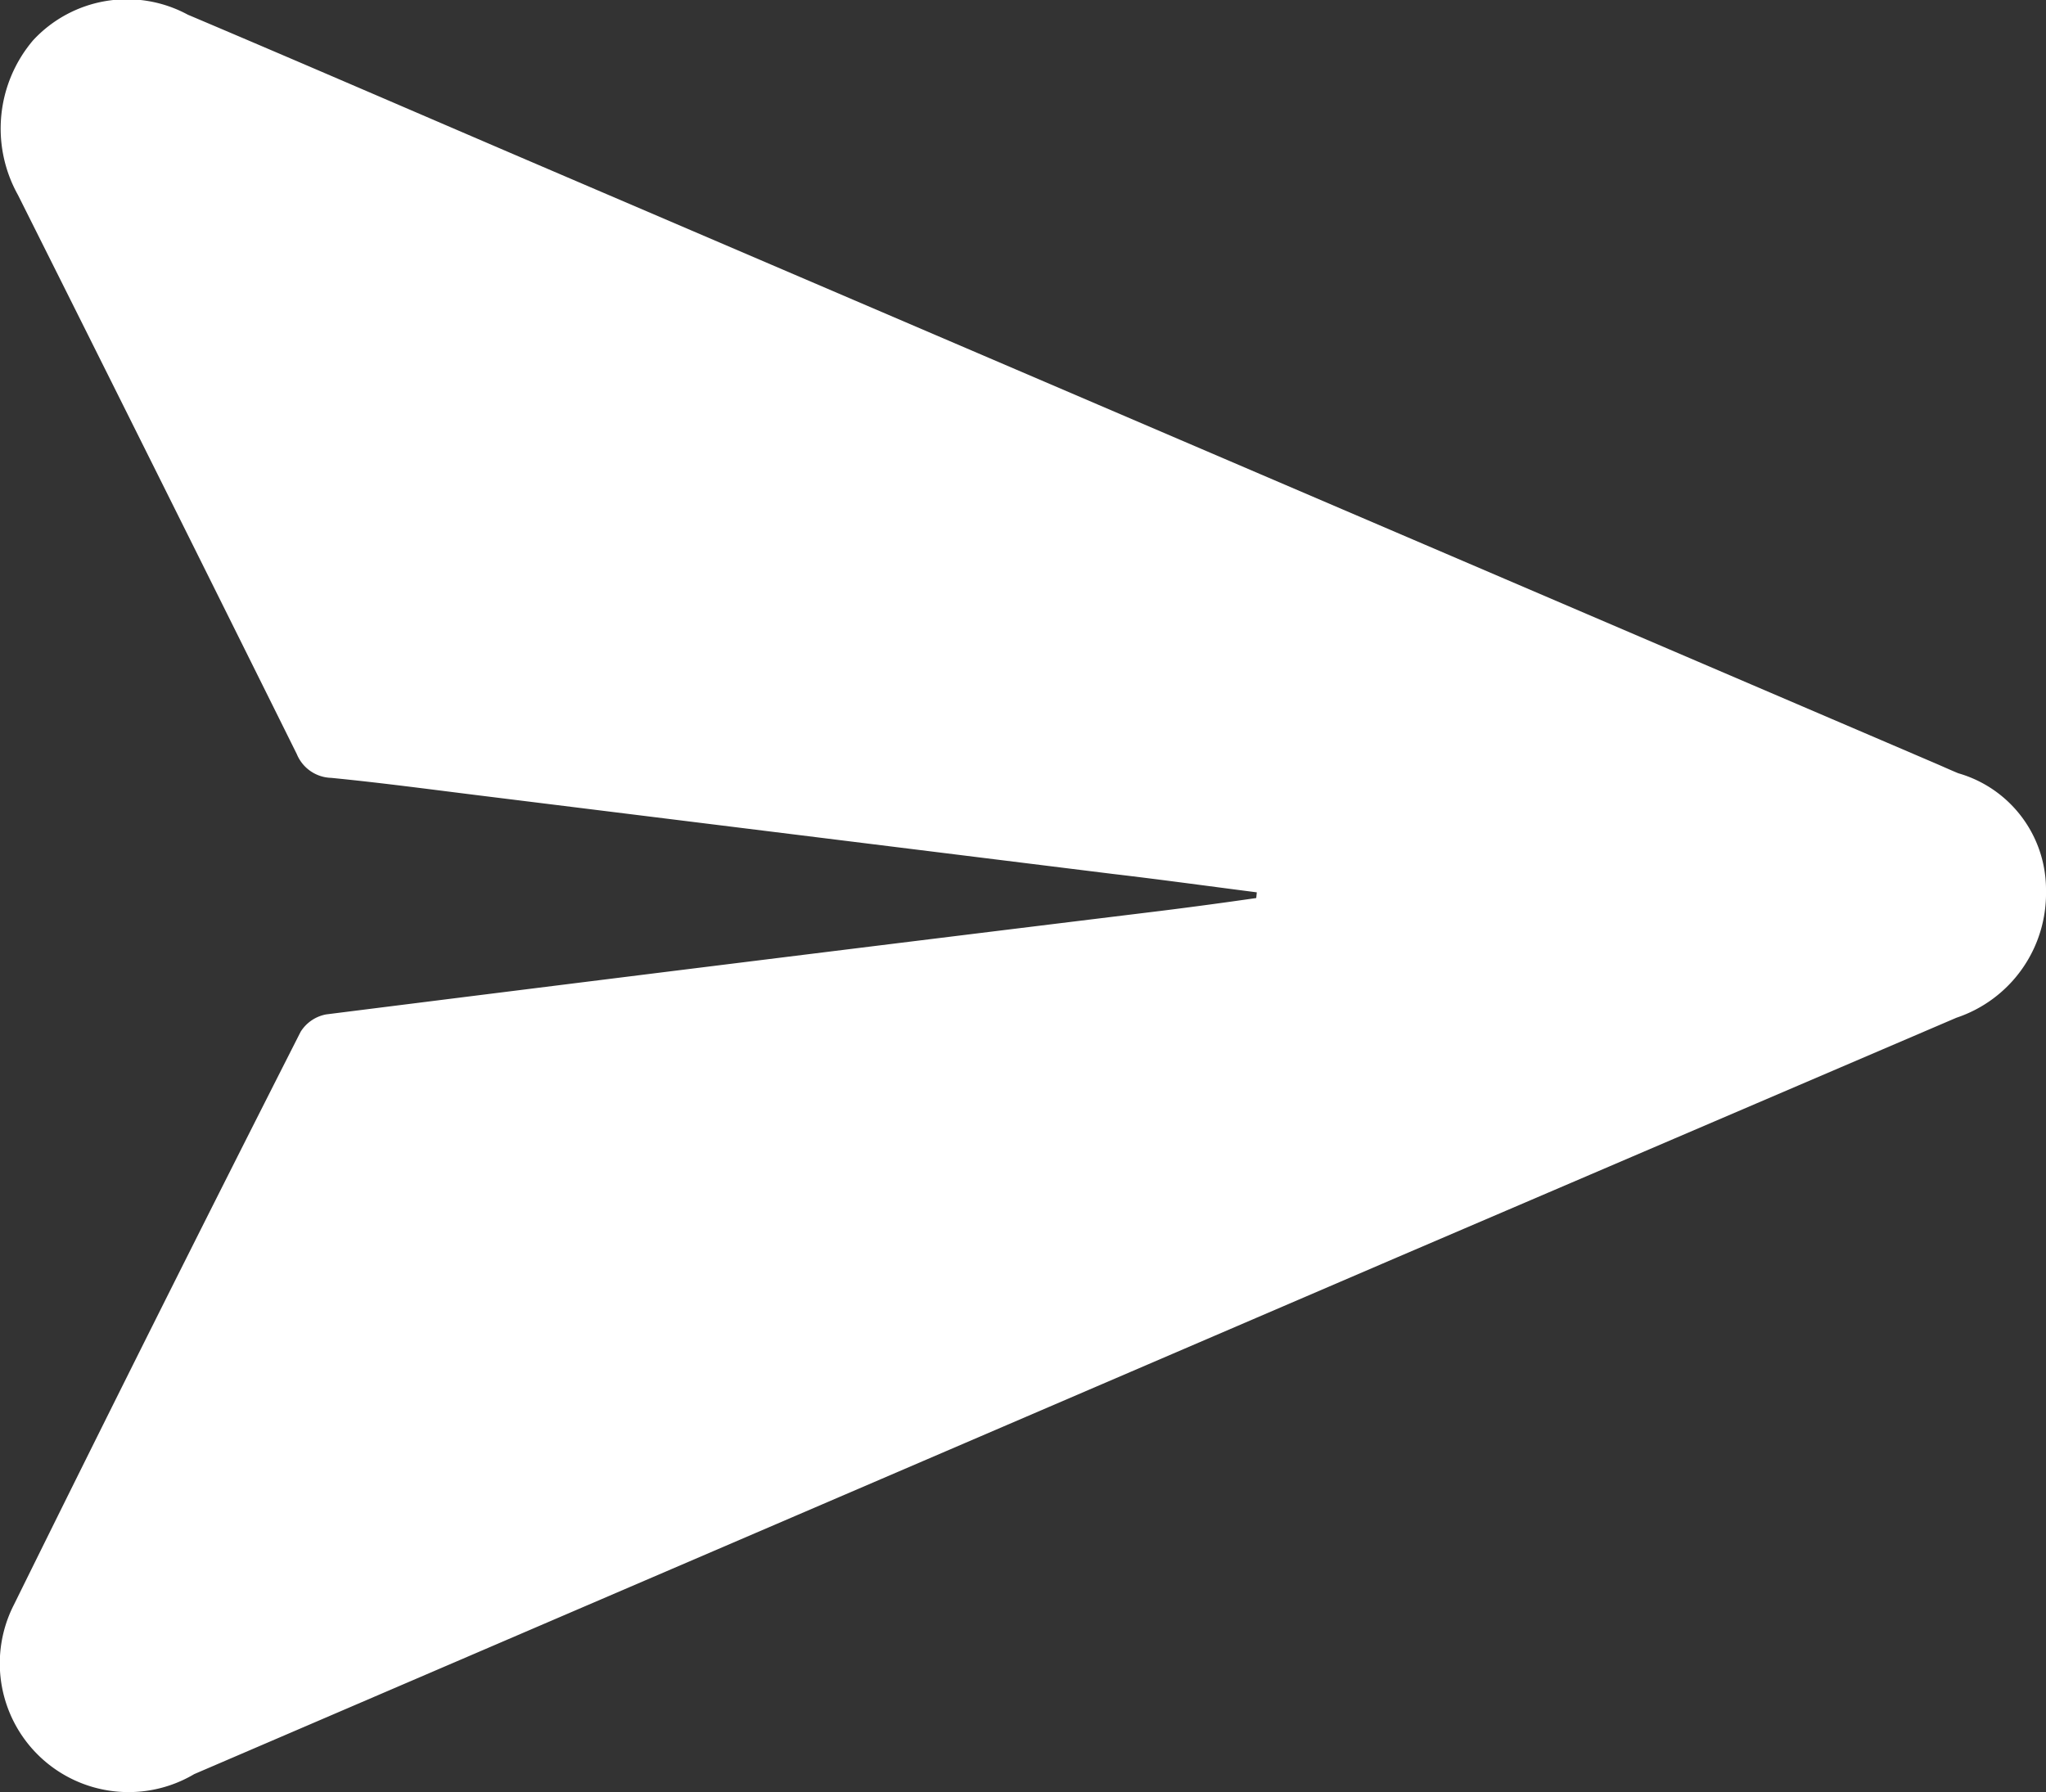 <svg xmlns="http://www.w3.org/2000/svg" width="16" height="14.017" viewBox="0 0 16 14.017">
  <rect x="0" y="0" width="16" height="14.017" fill="#333333" stroke="none"/>
  <g id="Group_3950" data-name="Group 3950" transform="translate(-6.801 -10.265)">
    <g id="Group_3951" data-name="Group 3951" transform="translate(6.801 10.265)">
      <path id="Path_2281" data-name="Path 2281" d="M16.635,17.245c-.376-.048-.751-.1-1.127-.144l-4.955-.614c-.387-.048-.774-.1-1.162-.138a.3.3,0,0,1-.269-.186q-1.086-2.188-2.18-4.372a1.066,1.066,0,0,1,.118-1.211,1,1,0,0,1,1.21-.2c.9.381,1.792.768,2.688,1.152l10.984,4.706c.058.025.115.051.173.075a.947.947,0,0,1,.686.921,1.025,1.025,0,0,1-.7.991L17.725,20.1q-4.7,2.02-9.405,4.041a1.007,1.007,0,0,1-1.41-1.325q1.108-2.247,2.242-4.481a.3.3,0,0,1,.2-.136q3.264-.411,6.53-.81c.248-.031.5-.065.743-.1l.005-.051" transform="translate(-6.801 -10.265)" fill="#fff"/>
    </g>
  </g>
</svg>
